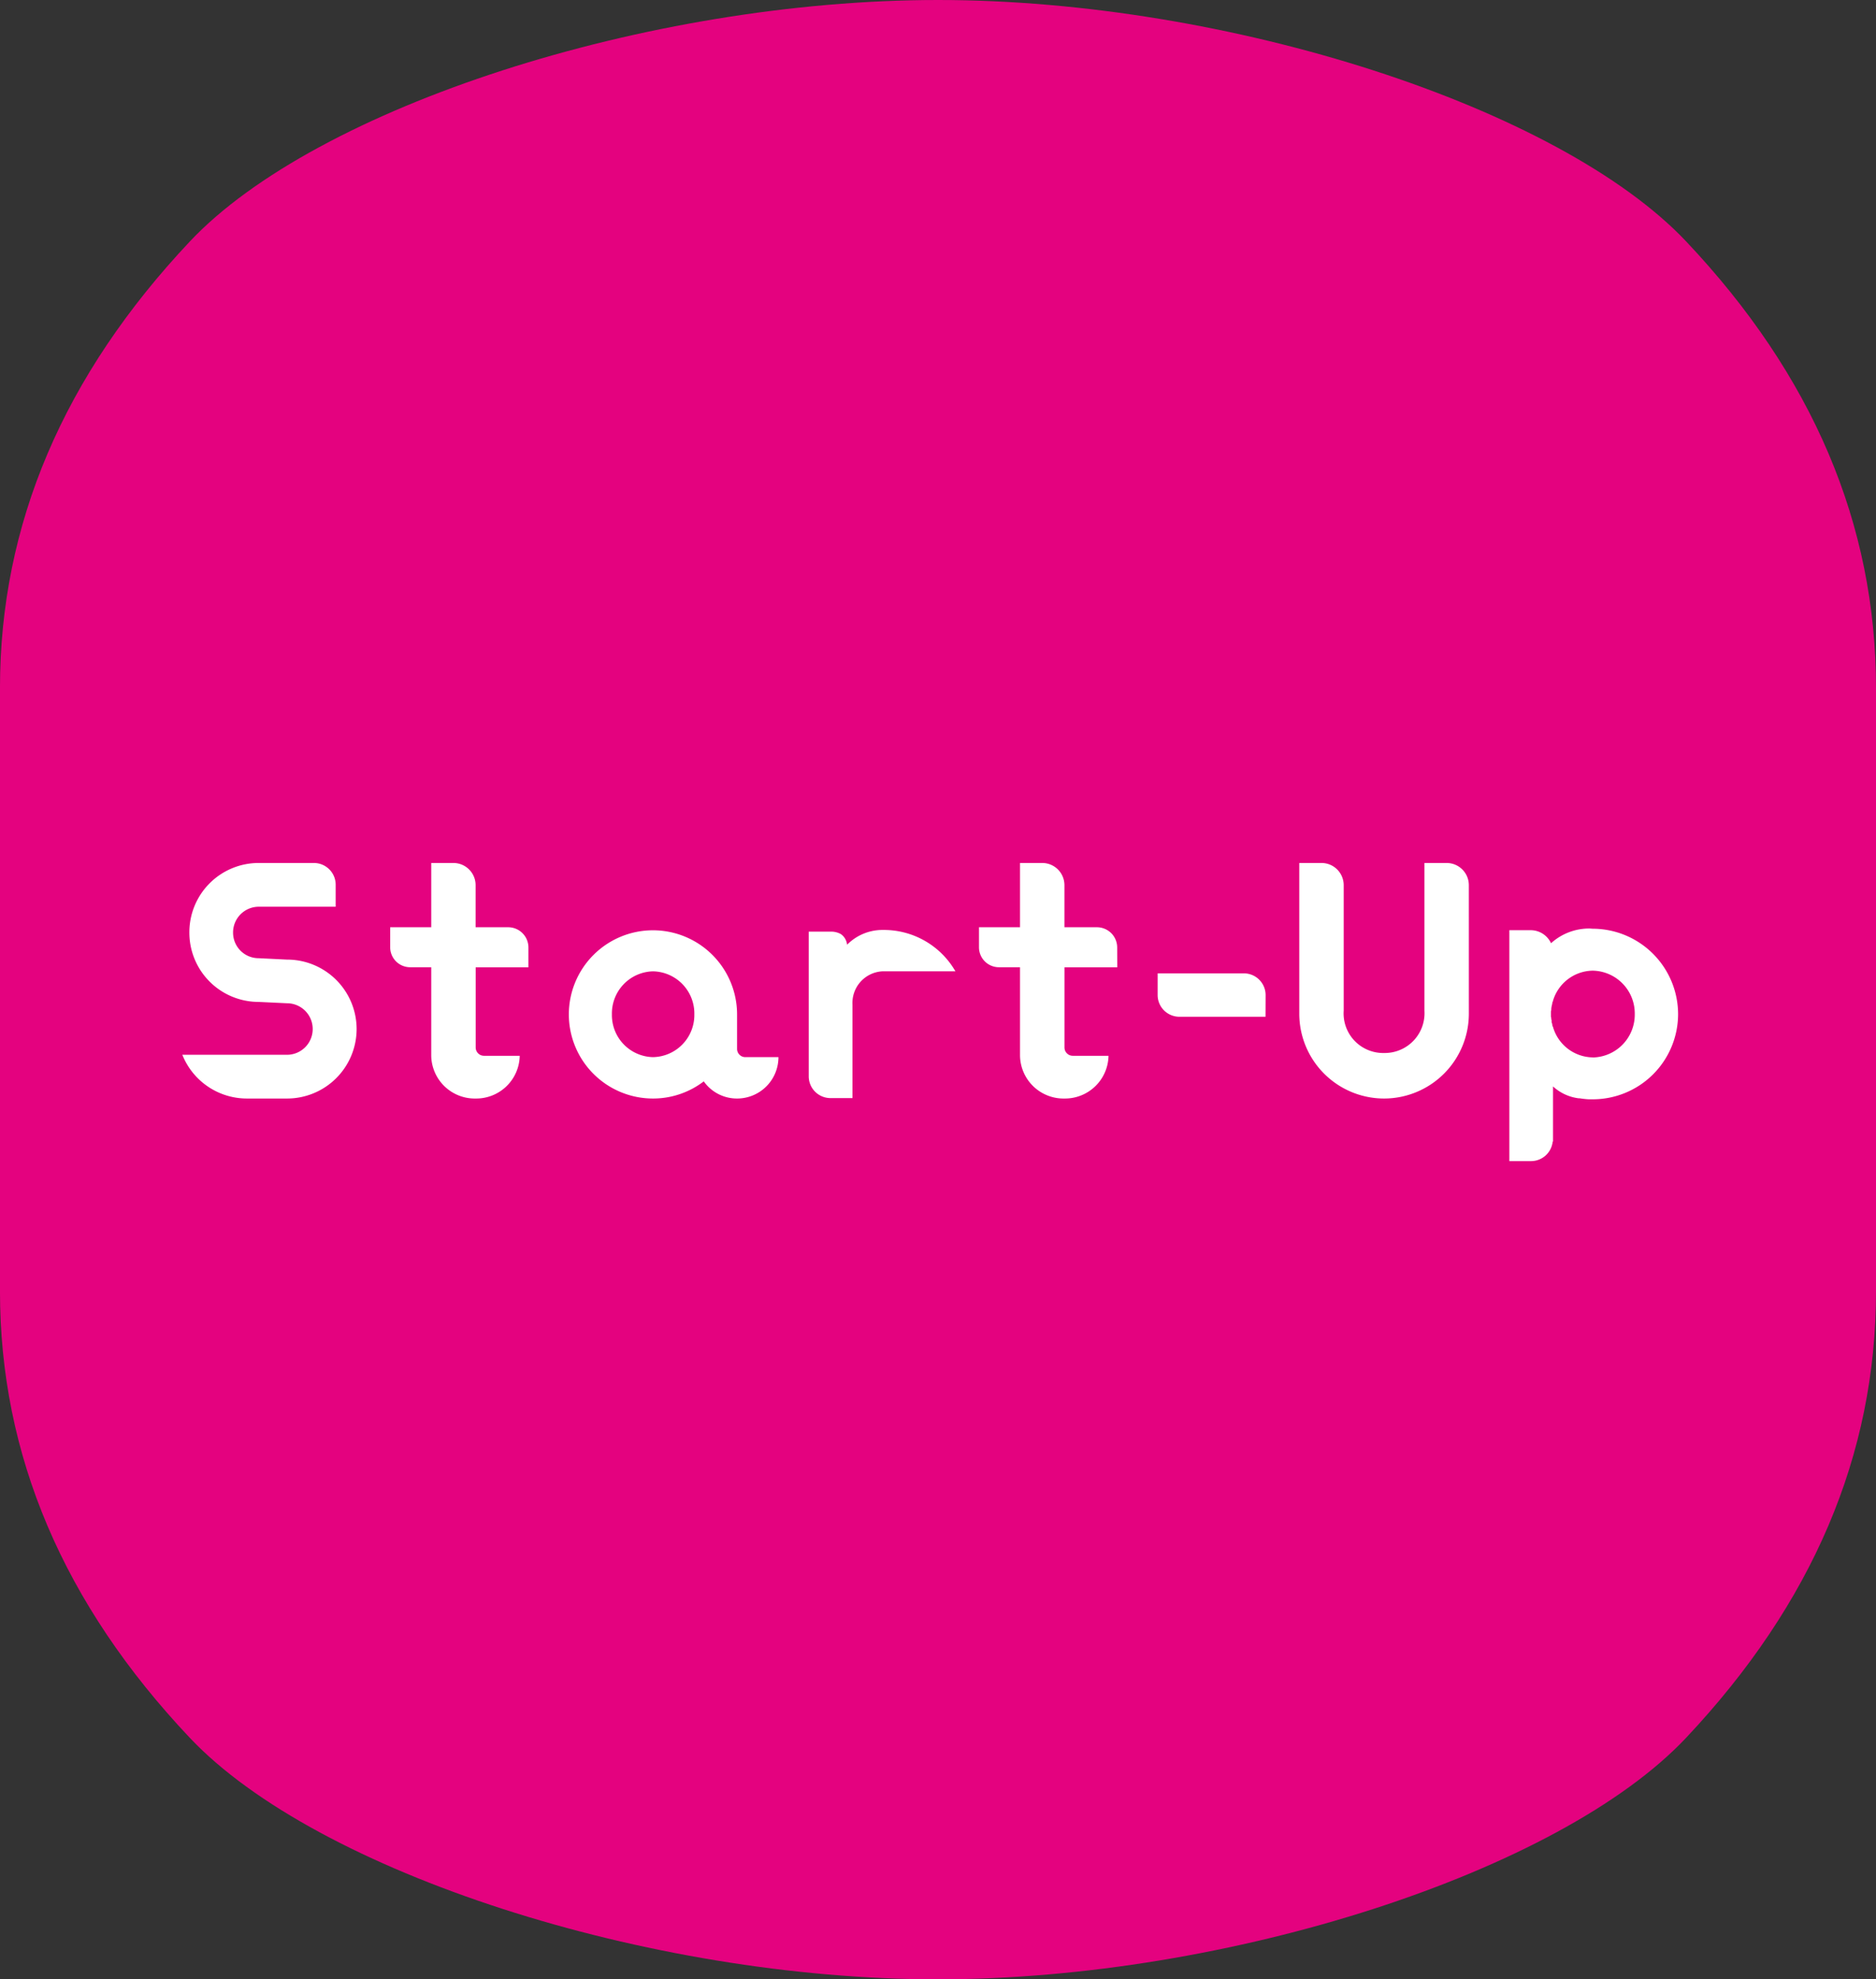 <svg xmlns="http://www.w3.org/2000/svg" xmlns:xlink="http://www.w3.org/1999/xlink" width="94.789" height="100" viewBox="0 0 94.789 100">
  <rect x="0" y="0" width="94.789" height="100" fill="#333333" stroke="none"/>
  <defs>
    <clipPath id="clip-path">
      <rect id="長方形_34" data-name="長方形 34" width="94.789" height="100" fill="#e4027f"/>
    </clipPath>
  </defs>
  <g id="グループ_2084" data-name="グループ 2084" transform="translate(-562 -301.5)">
    <g id="グループ_15" data-name="グループ 15" transform="translate(562 301.5)">
      <g id="グループ_14" data-name="グループ 14" clip-path="url(#clip-path)">
        <path id="パス_505" data-name="パス 505" d="M47.4,0C32.719,0,15.974,5.424,9.593,12.2S0,26.488,0,34.763V65.237Q0,77.649,9.593,87.8c6.4,6.773,23.126,12.2,37.8,12.2s31.421-5.424,37.8-12.2S94.79,73.512,94.79,65.237V34.763q0-12.412-9.592-22.565C78.8,5.424,62.072,0,47.4,0" transform="translate(-0.001)" fill="#e4027f"/>
      </g>
    </g>
    <path id="パス_10339" data-name="パス 10339" d="M-33.932-7.089a1.291,1.291,0,0,1-1.292-1.292A1.3,1.3,0,0,1-33.932-9.69h3.893V-10.8a1.1,1.1,0,0,0-1.105-1.1h-2.788a3.5,3.5,0,0,0-3.5,3.519,3.5,3.5,0,0,0,3.5,3.5l1.428.068A1.3,1.3,0,0,1-31.2-3.519,1.3,1.3,0,0,1-32.5-2.21h-5.287A3.513,3.513,0,0,0-34.527,0H-32.5a3.515,3.515,0,0,0,3.519-3.519,3.512,3.512,0,0,0-3.519-3.5ZM-20.3-7.633a1.023,1.023,0,0,0-1.02-1.02h-1.649v-2.125A1.121,1.121,0,0,0-24.089-11.9h-1.122v3.247h-2.074v1.02a1.009,1.009,0,0,0,1.02,1h1.054v4.471A2.2,2.2,0,0,0-22.967,0,2.2,2.2,0,0,0-20.74-2.159h-1.8a.421.421,0,0,1-.425-.425V-6.63H-20.3Zm6.29,5.542A2.123,2.123,0,0,1-16.082-4.25a2.128,2.128,0,0,1,2.074-2.176A2.131,2.131,0,0,1-11.917-4.25,2.127,2.127,0,0,1-14.008-2.091Zm4.675,0A.417.417,0,0,1-9.758-2.5V-4.25a4.252,4.252,0,0,0-4.25-4.25,4.252,4.252,0,0,0-4.25,4.25A4.252,4.252,0,0,0-14.008,0a4.21,4.21,0,0,0,2.567-.867A2.053,2.053,0,0,0-9.758,0,2.09,2.09,0,0,0-7.667-2.091Zm6.9-6.426A2.512,2.512,0,0,0-4.2-7.769a.737.737,0,0,0-.323-.544,1.027,1.027,0,0,0-.51-.119H-6.137v7.31a1.1,1.1,0,0,0,1.105,1.1h1.105V-4.743a1.6,1.6,0,0,1,1.5-1.683H1.275A4.172,4.172,0,0,0-2.346-8.517Zm11.883.884a1.023,1.023,0,0,0-1.02-1.02H6.783v-2.125A1.121,1.121,0,0,0,5.661-11.9H4.539v3.247H2.465v1.02a1.009,1.009,0,0,0,1.02,1H4.539v4.471A2.2,2.2,0,0,0,6.783,0,2.2,2.2,0,0,0,9.01-2.159h-1.8a.421.421,0,0,1-.425-.425V-6.63H9.452Zm7.5,2.414a1.1,1.1,0,0,0-1.088-1.105H11.492v1.105a1.1,1.1,0,0,0,1.1,1.088h4.352Zm10.268-5.559A1.121,1.121,0,0,0,26.1-11.9H24.973v7.463A2.01,2.01,0,0,1,22.933-2.3a2,2,0,0,1-2.04-2.142v-6.341A1.121,1.121,0,0,0,19.771-11.9H18.649v7.616A4.288,4.288,0,0,0,22.933,0a4.288,4.288,0,0,0,4.284-4.284Zm6.256,8.7a2.122,2.122,0,0,1-2.006-1.547.287.287,0,0,1-.034-.085V-3.74c0-.034-.017-.051-.017-.068a.053.053,0,0,0-.017-.034v-.1c0-.034-.017-.051-.017-.085v-.034c0-.034-.017-.051-.017-.085V-4.4c0-.017.017-.051.017-.068v-.034a1,1,0,0,1,.034-.221c0-.034.017-.051.017-.068v-.034c0-.034.017-.051.034-.085V-4.93a2.127,2.127,0,0,1,2.006-1.53A2.163,2.163,0,0,1,35.6-4.267,2.163,2.163,0,0,1,33.473-2.074Zm-.136-6.511a2.87,2.87,0,0,0-1.972.748v-.017a1.133,1.133,0,0,0-1-.646h-1.1V3.162h1.1a1.1,1.1,0,0,0,1.088-.986h.017V-.612a2.337,2.337,0,0,0,1.292.6h.051a4.211,4.211,0,0,0,.459.051h.2a4.31,4.31,0,0,0,4.318-4.3,4.324,4.324,0,0,0-4.318-4.318Z" transform="translate(609 357)" fill="#fff"/>
  </g>
</svg>
